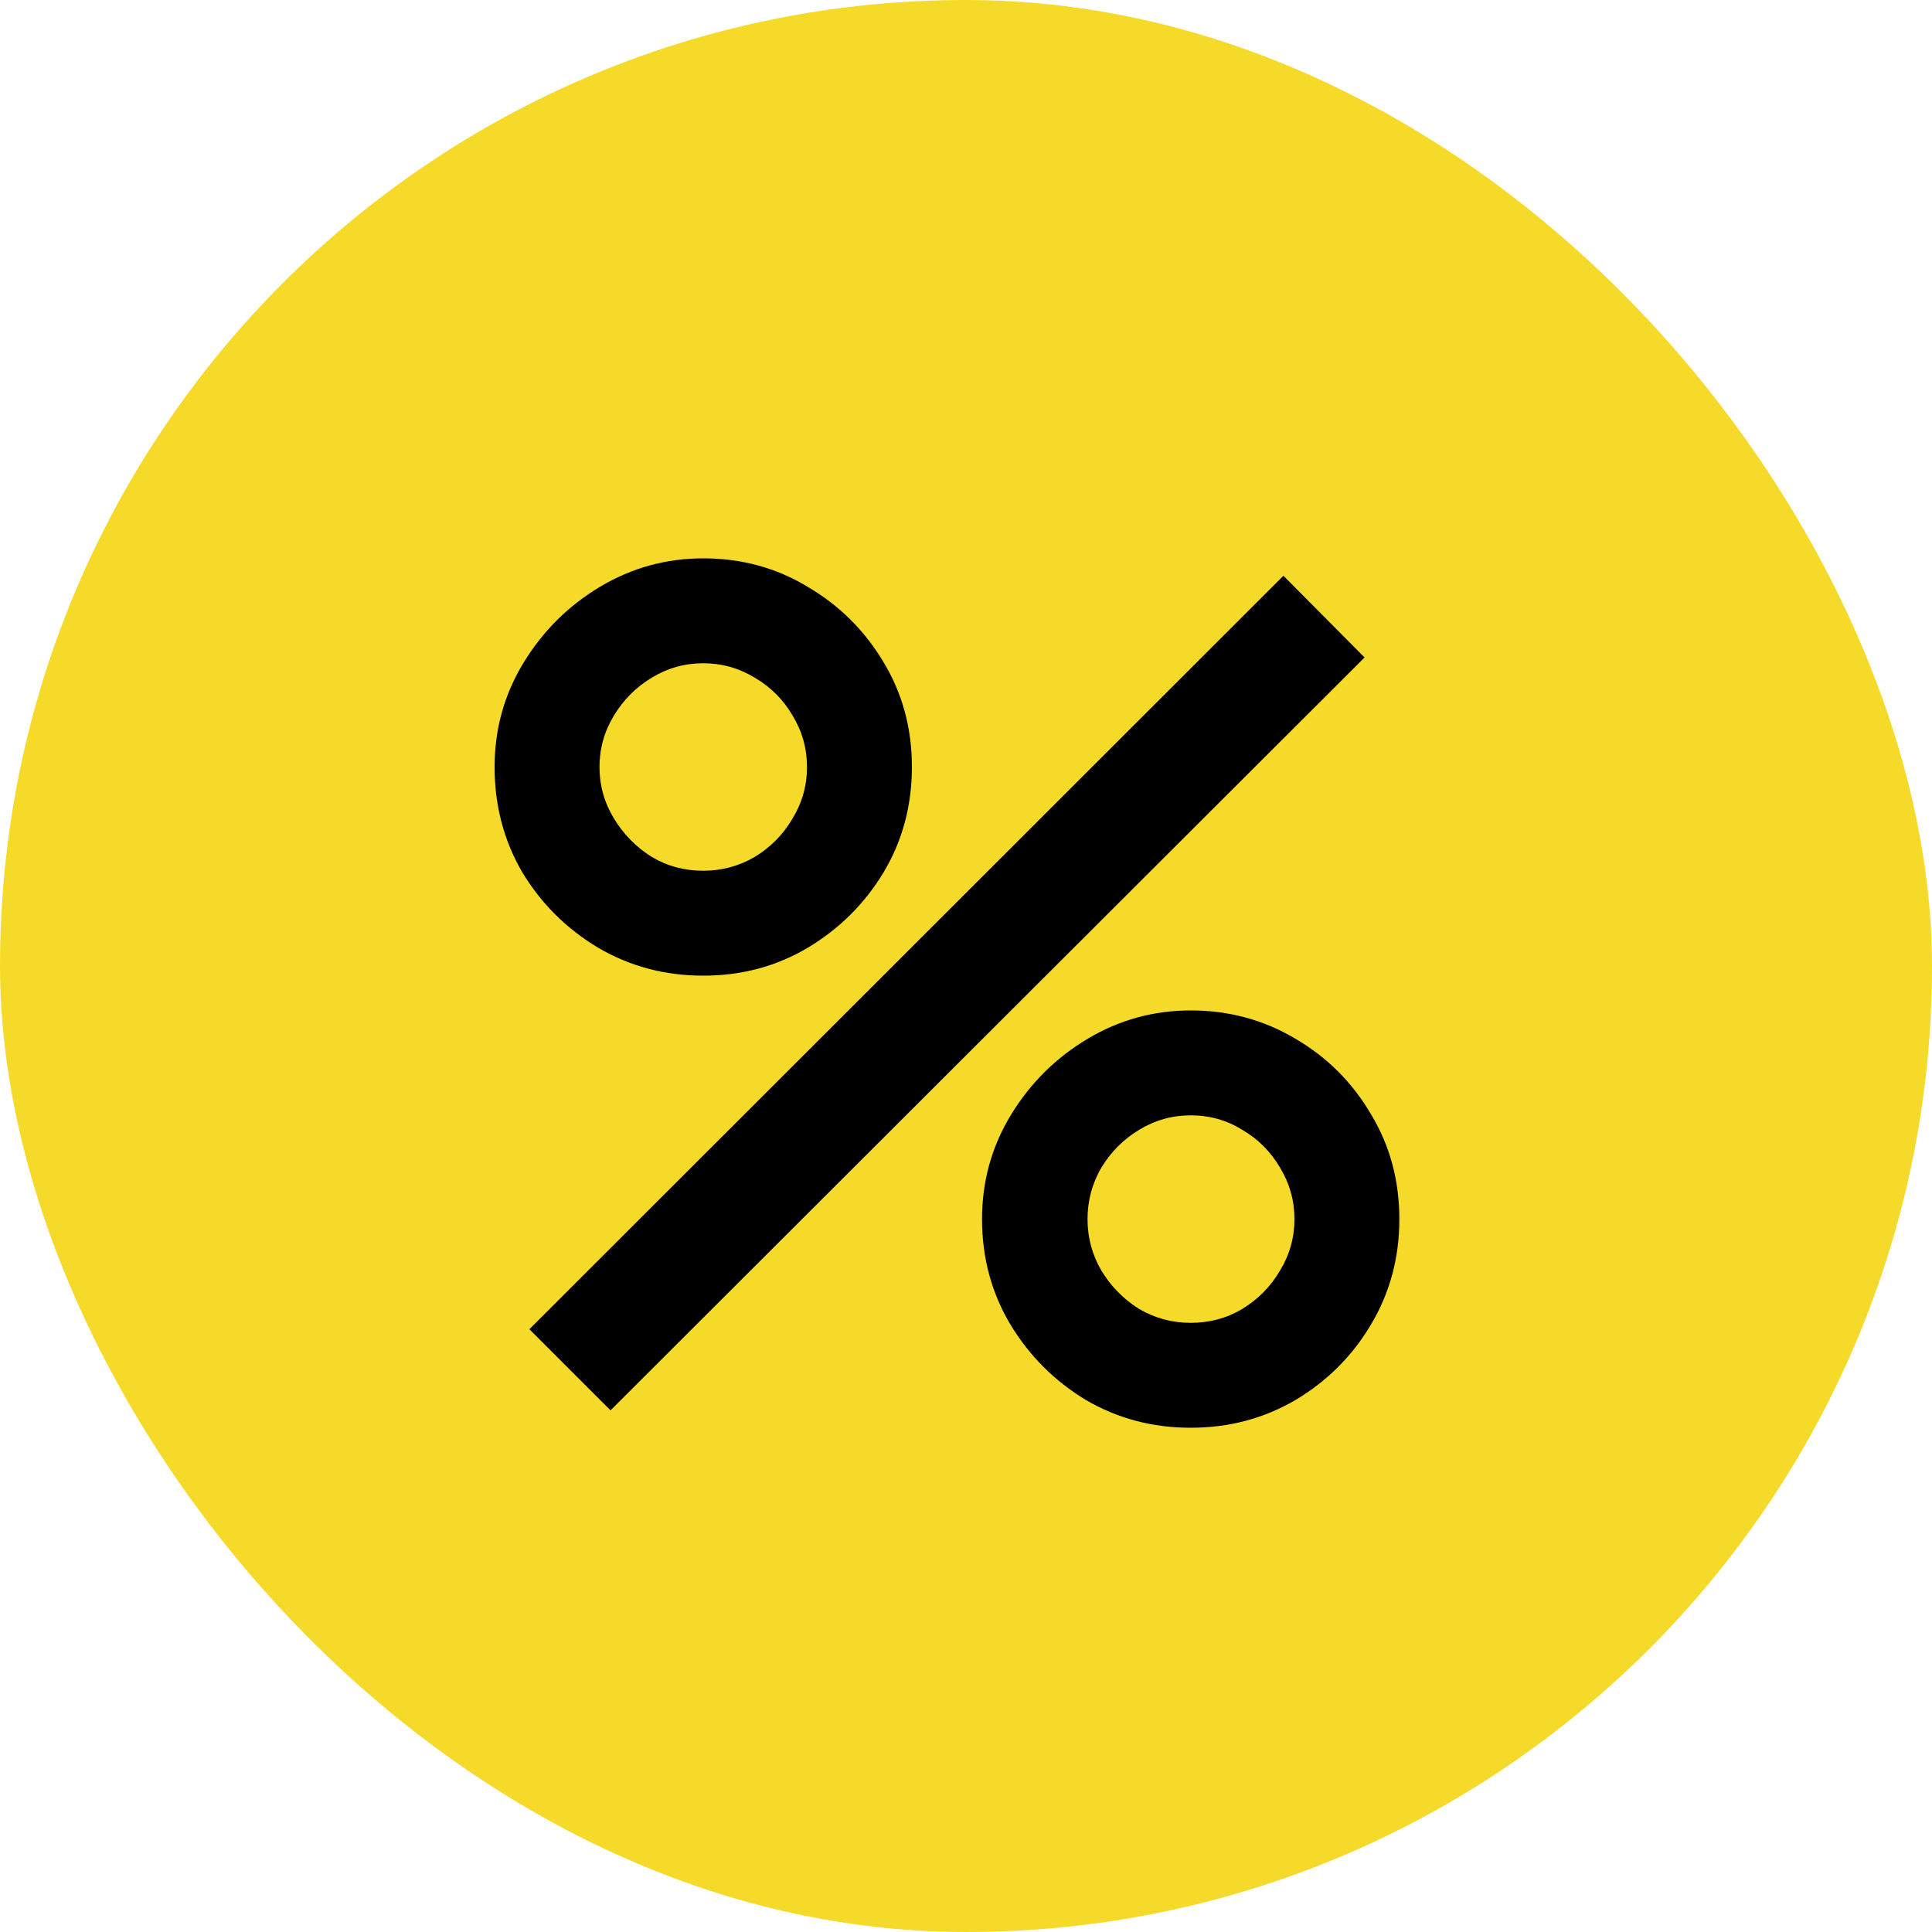 <?xml version="1.0" encoding="UTF-8"?> <svg xmlns="http://www.w3.org/2000/svg" width="100" height="100" viewBox="0 0 100 100" fill="none"><rect width="100" height="100" rx="50" fill="#F6DA29"></rect><path d="M31.6 73L27.4 68.8L66.43 29.8L70.63 34.03L31.6 73ZM61.63 73.9C59.65 73.9 57.84 73.42 56.2 72.46C54.58 71.48 53.28 70.18 52.3 68.56C51.32 66.92 50.83 65.1 50.83 63.1C50.83 61.14 51.33 59.34 52.33 57.7C53.33 56.06 54.65 54.75 56.29 53.77C57.93 52.79 59.71 52.3 61.63 52.3C63.61 52.3 65.42 52.79 67.06 53.77C68.7 54.73 70 56.03 70.96 57.67C71.94 59.29 72.43 61.1 72.43 63.1C72.43 65.1 71.94 66.92 70.96 68.56C70 70.18 68.7 71.48 67.06 72.46C65.42 73.42 63.61 73.9 61.63 73.9ZM61.63 68.47C62.61 68.47 63.5 68.23 64.3 67.75C65.12 67.25 65.77 66.59 66.25 65.77C66.75 64.95 67 64.06 67 63.1C67 62.14 66.75 61.25 66.25 60.43C65.77 59.61 65.12 58.96 64.3 58.48C63.5 57.98 62.61 57.73 61.63 57.73C60.67 57.73 59.78 57.98 58.96 58.48C58.16 58.96 57.51 59.61 57.01 60.43C56.53 61.25 56.29 62.14 56.29 63.1C56.29 64.06 56.53 64.95 57.01 65.77C57.51 66.59 58.16 67.25 58.96 67.75C59.78 68.23 60.67 68.47 61.63 68.47ZM36.4 50.5C34.42 50.5 32.61 50.02 30.97 49.06C29.33 48.08 28.02 46.78 27.04 45.16C26.08 43.52 25.6 41.7 25.6 39.7C25.6 37.74 26.1 35.94 27.1 34.3C28.1 32.66 29.42 31.35 31.06 30.37C32.7 29.39 34.48 28.9 36.4 28.9C38.38 28.9 40.18 29.39 41.8 30.37C43.44 31.33 44.75 32.63 45.73 34.27C46.71 35.89 47.2 37.7 47.2 39.7C47.2 41.7 46.71 43.52 45.73 45.16C44.75 46.78 43.44 48.08 41.8 49.06C40.18 50.02 38.38 50.5 36.4 50.5ZM36.4 45.07C37.36 45.07 38.25 44.83 39.07 44.35C39.89 43.85 40.54 43.19 41.02 42.37C41.52 41.55 41.77 40.66 41.77 39.7C41.77 38.74 41.52 37.85 41.02 37.03C40.54 36.21 39.89 35.56 39.07 35.08C38.25 34.58 37.36 34.33 36.4 34.33C35.44 34.33 34.55 34.58 33.73 35.08C32.93 35.56 32.28 36.21 31.78 37.03C31.28 37.85 31.03 38.74 31.03 39.7C31.03 40.66 31.28 41.55 31.78 42.37C32.28 43.19 32.93 43.85 33.73 44.35C34.53 44.83 35.42 45.07 36.4 45.07Z" fill="black"></path></svg> 